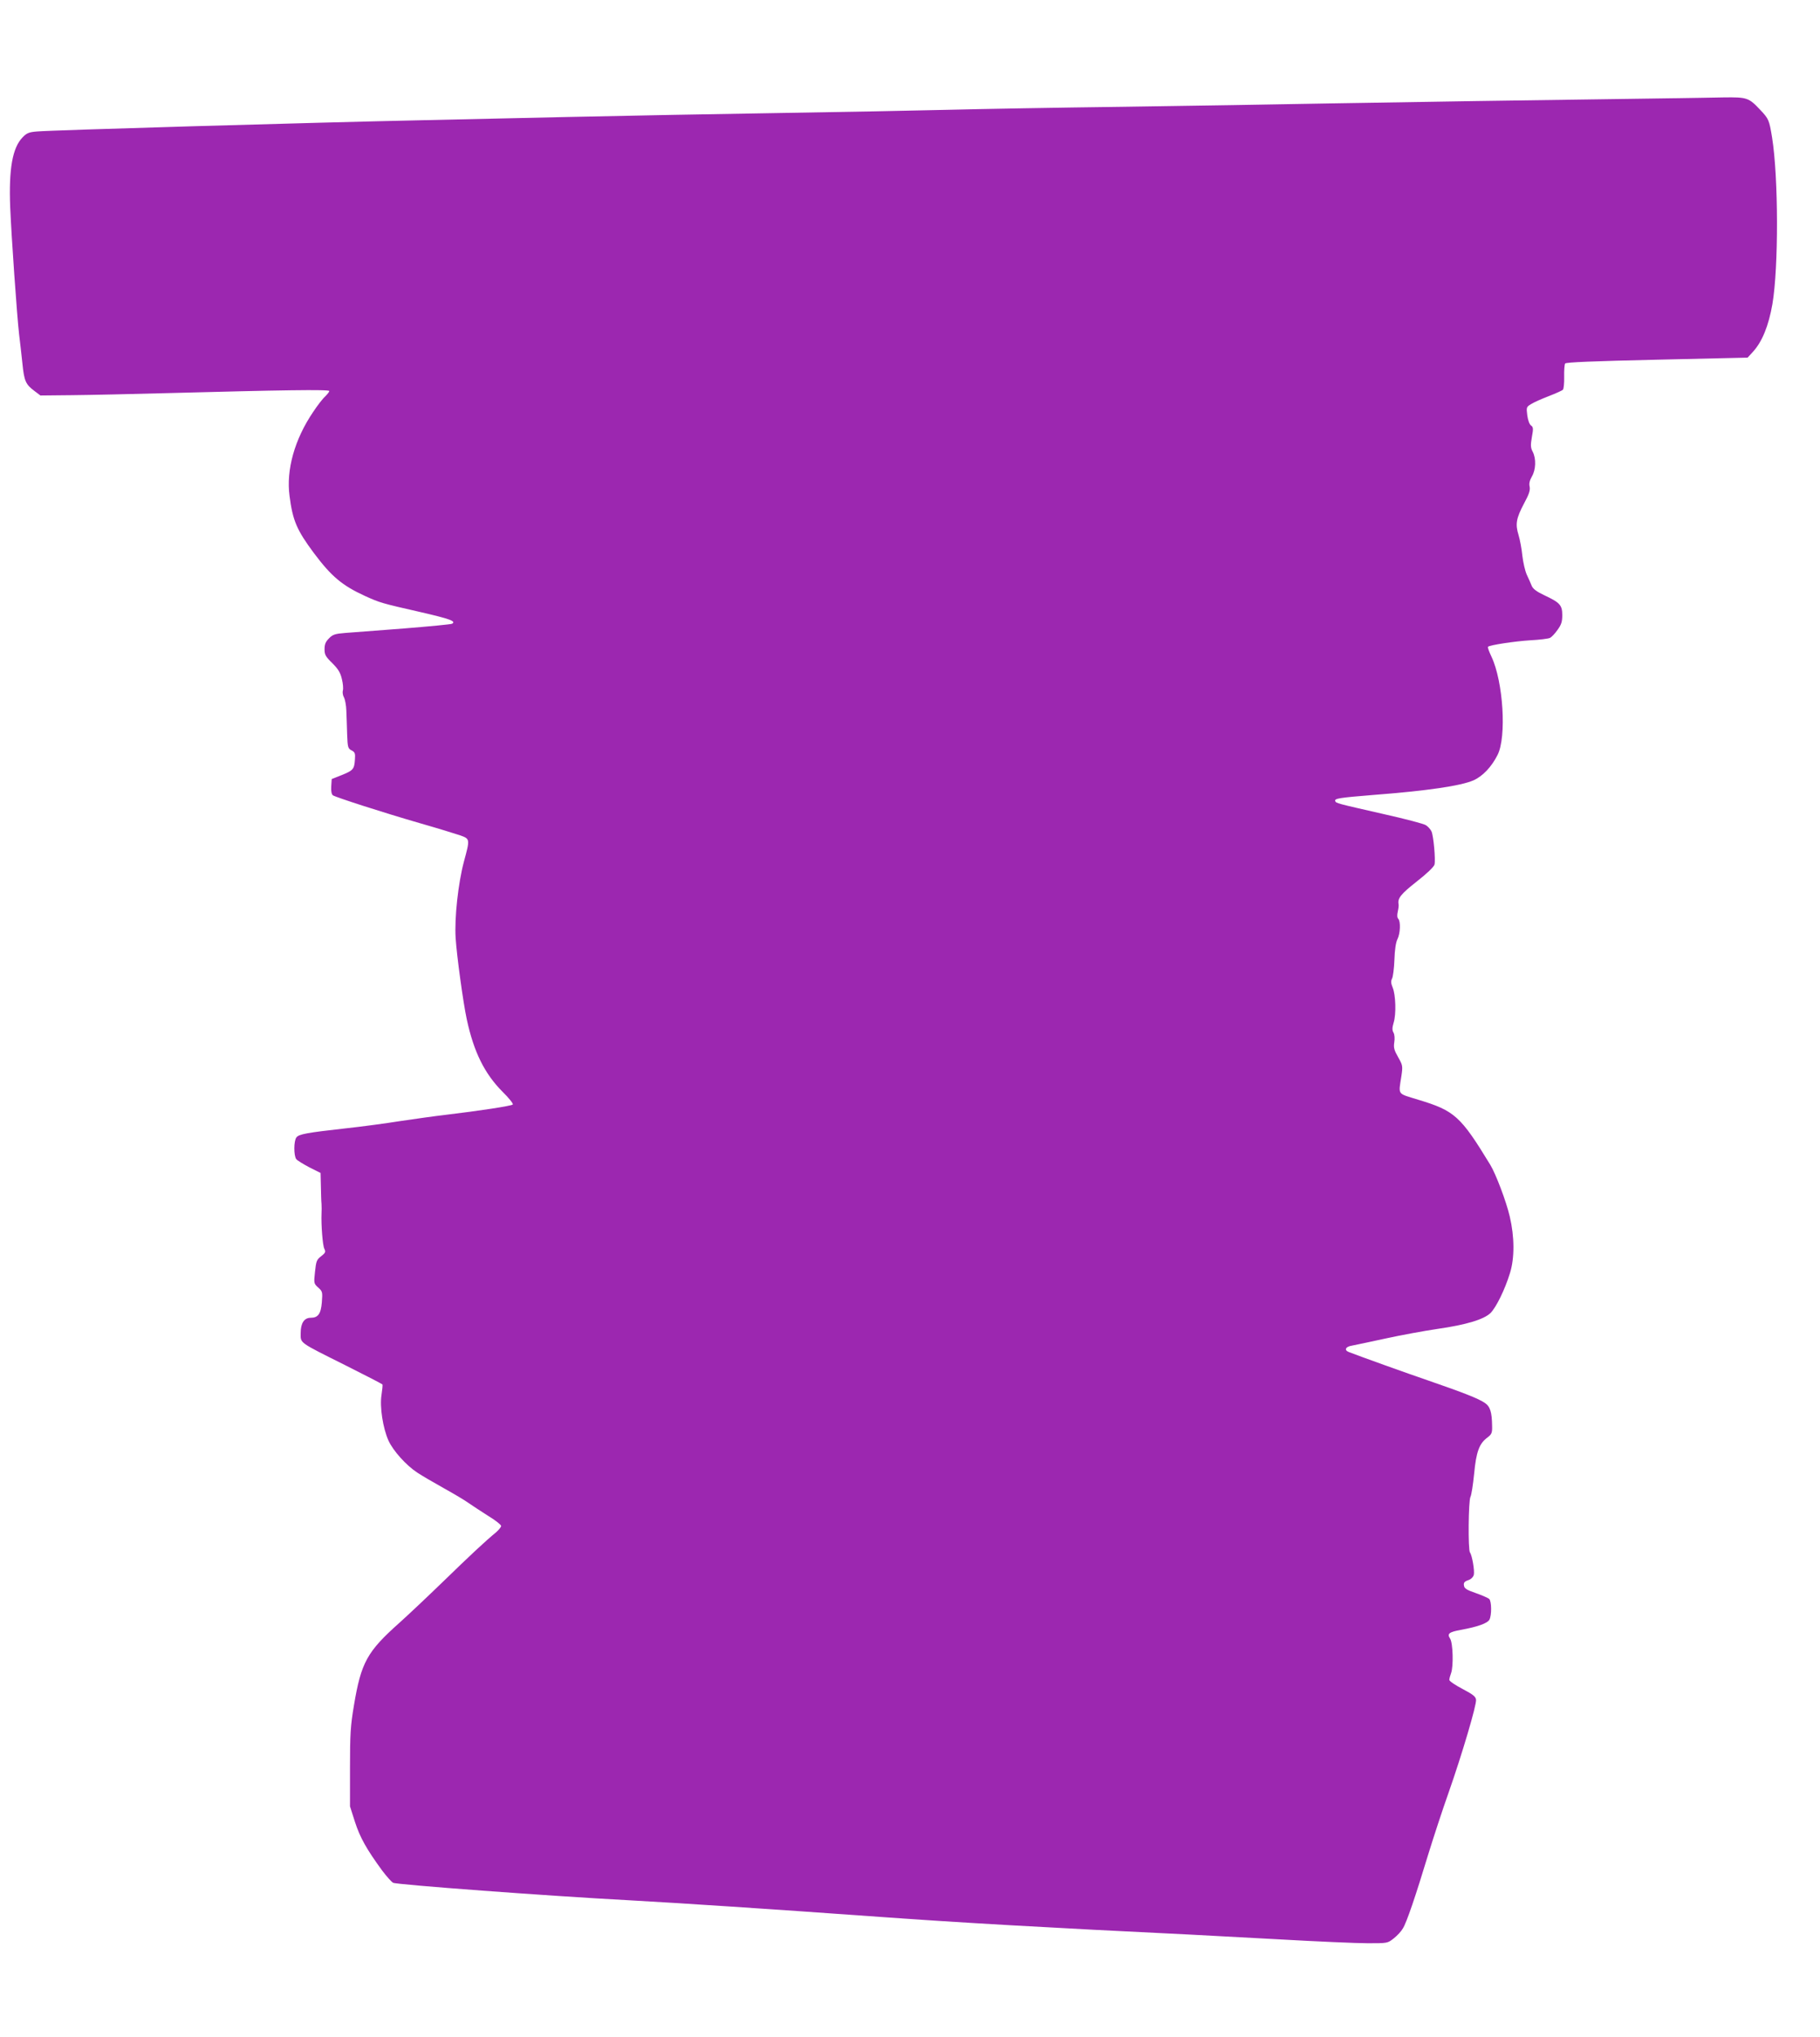 <?xml version="1.0" standalone="no"?>
<!DOCTYPE svg PUBLIC "-//W3C//DTD SVG 20010904//EN"
 "http://www.w3.org/TR/2001/REC-SVG-20010904/DTD/svg10.dtd">
<svg version="1.0" xmlns="http://www.w3.org/2000/svg"
 width="1144pt" height="1280pt" viewBox="0 0 1144 1280"
 preserveAspectRatio="xMidYMid meet">
<g transform="translate(0,1280) scale(0.1,-0.1)"
fill="#9c27b0" stroke="none">
<path d="M10535 12183 c-890 -12 -1733 -25 -2185 -33 -300 -6 -880 -15 -1290
-21 -410 -5 -907 -14 -1105 -19 -198 -5 -670 -14 -1050 -20 -379 -6 -980 -17
-1335 -25 -355 -8 -760 -17 -900 -20 -707 -15 -2355 -63 -2436 -71 -52 -4 -66
-10 -92 -37 -64 -66 -87 -198 -78 -437 8 -191 42 -676 56 -800 6 -47 15 -130
21 -185 11 -109 20 -130 76 -172 l37 -28 200 2 c111 1 381 7 601 13 712 19
1015 24 1015 13 0 -5 -12 -20 -26 -34 -15 -13 -49 -57 -76 -98 -116 -171 -170
-363 -148 -527 20 -156 46 -215 153 -359 111 -148 178 -204 322 -270 93 -42
102 -45 344 -100 191 -44 229 -58 203 -74 -6 -4 -144 -17 -305 -30 -160 -12
-326 -25 -367 -28 -64 -5 -79 -10 -102 -34 -21 -21 -28 -37 -28 -68 0 -35 6
-46 49 -88 37 -37 51 -60 60 -100 7 -28 10 -61 6 -72 -3 -11 0 -31 7 -43 7
-13 14 -50 15 -83 1 -33 4 -100 5 -148 3 -83 5 -90 28 -102 21 -11 24 -19 21
-57 -4 -61 -11 -69 -83 -98 l-63 -25 -3 -46 c-2 -29 2 -49 10 -56 17 -12 314
-108 553 -177 105 -30 215 -64 245 -74 65 -23 65 -22 26 -166 -36 -135 -60
-354 -52 -480 7 -111 47 -404 70 -511 44 -204 111 -340 224 -454 41 -40 70
-77 65 -81 -8 -9 -213 -40 -423 -65 -69 -8 -196 -26 -284 -39 -87 -14 -242
-35 -345 -46 -241 -27 -293 -36 -308 -57 -17 -22 -17 -114 -1 -136 7 -9 45
-32 83 -52 l70 -35 2 -82 c1 -46 2 -96 4 -113 1 -16 1 -43 0 -60 -3 -69 7
-203 18 -222 9 -19 7 -25 -20 -46 -29 -22 -32 -32 -39 -98 -8 -73 -7 -74 20
-99 27 -24 28 -28 23 -93 -6 -73 -24 -97 -70 -97 -41 0 -63 -34 -63 -95 0 -67
-18 -54 288 -207 122 -61 224 -114 226 -117 2 -3 -1 -33 -6 -66 -12 -75 9
-209 44 -287 30 -65 111 -155 181 -201 29 -19 104 -63 167 -98 63 -35 134 -77
157 -94 23 -16 78 -52 122 -80 45 -27 81 -56 81 -63 0 -7 -15 -25 -32 -40 -68
-56 -159 -141 -329 -306 -97 -94 -223 -213 -280 -264 -202 -180 -239 -248
-284 -516 -22 -131 -25 -181 -25 -393 l0 -243 31 -97 c32 -99 73 -172 171
-306 28 -37 59 -72 69 -77 22 -12 976 -83 1484 -110 323 -18 847 -52 1585
-105 468 -34 1076 -69 1930 -110 63 -3 315 -17 560 -30 245 -14 501 -25 569
-25 122 0 123 0 161 30 22 17 48 45 58 63 24 38 80 203 160 467 33 107 90 281
127 385 85 242 177 553 173 585 -2 20 -19 33 -85 68 -46 24 -83 49 -83 57 0 7
5 26 11 42 16 43 12 189 -6 217 -20 31 -8 41 67 55 105 19 167 41 180 64 15
28 14 115 -1 130 -6 6 -44 23 -84 37 -58 20 -73 29 -75 48 -3 17 3 25 26 33
19 6 32 20 36 34 6 25 -11 123 -24 140 -13 15 -10 327 3 350 6 11 16 76 23
145 13 138 32 190 84 228 26 20 30 29 29 70 -1 90 -12 125 -47 148 -38 26
-137 65 -352 139 -132 45 -447 158 -502 180 -31 12 -20 34 20 40 20 4 116 24
212 45 96 21 243 48 325 60 182 26 294 60 335 101 35 36 89 145 121 249 30 95
29 229 -1 356 -22 95 -88 269 -123 326 -186 305 -223 339 -452 408 -135 42
-125 26 -106 150 9 62 8 67 -21 118 -25 44 -29 60 -24 93 4 23 2 49 -5 61 -9
16 -8 31 1 62 17 53 13 176 -6 221 -11 27 -12 40 -4 56 6 11 13 65 15 119 2
63 9 109 19 129 18 35 21 112 5 128 -7 7 -8 23 -3 45 4 18 7 39 5 47 -7 37 15
64 114 142 64 50 108 92 112 107 7 31 -6 179 -19 208 -6 13 -22 31 -35 39 -13
9 -132 40 -266 70 -294 67 -300 68 -304 82 -6 16 27 21 238 38 338 26 551 57
631 92 58 26 113 84 151 159 58 113 36 461 -38 618 -15 31 -25 59 -22 62 10
11 169 35 267 41 58 3 113 10 123 15 10 5 31 27 47 50 24 33 30 51 30 93 0 63
-15 79 -113 125 -49 23 -71 40 -79 59 -6 14 -19 46 -31 70 -11 24 -23 78 -28
120 -4 42 -15 100 -24 130 -21 68 -15 104 36 200 31 57 38 81 34 103 -5 20 0
39 14 64 25 42 28 112 5 156 -13 25 -14 40 -5 92 10 53 9 63 -6 73 -10 8 -19
34 -23 64 -6 49 -6 52 24 70 17 11 67 33 111 50 44 17 84 35 89 40 5 5 9 41 8
81 -1 40 2 78 6 84 5 8 179 15 577 24 l570 13 33 36 c58 63 99 163 123 301 39
230 38 795 -2 1045 -18 110 -21 118 -73 173 -74 79 -84 82 -233 80 -70 -1
-204 -4 -298 -5z"/>
</g>
</svg>

